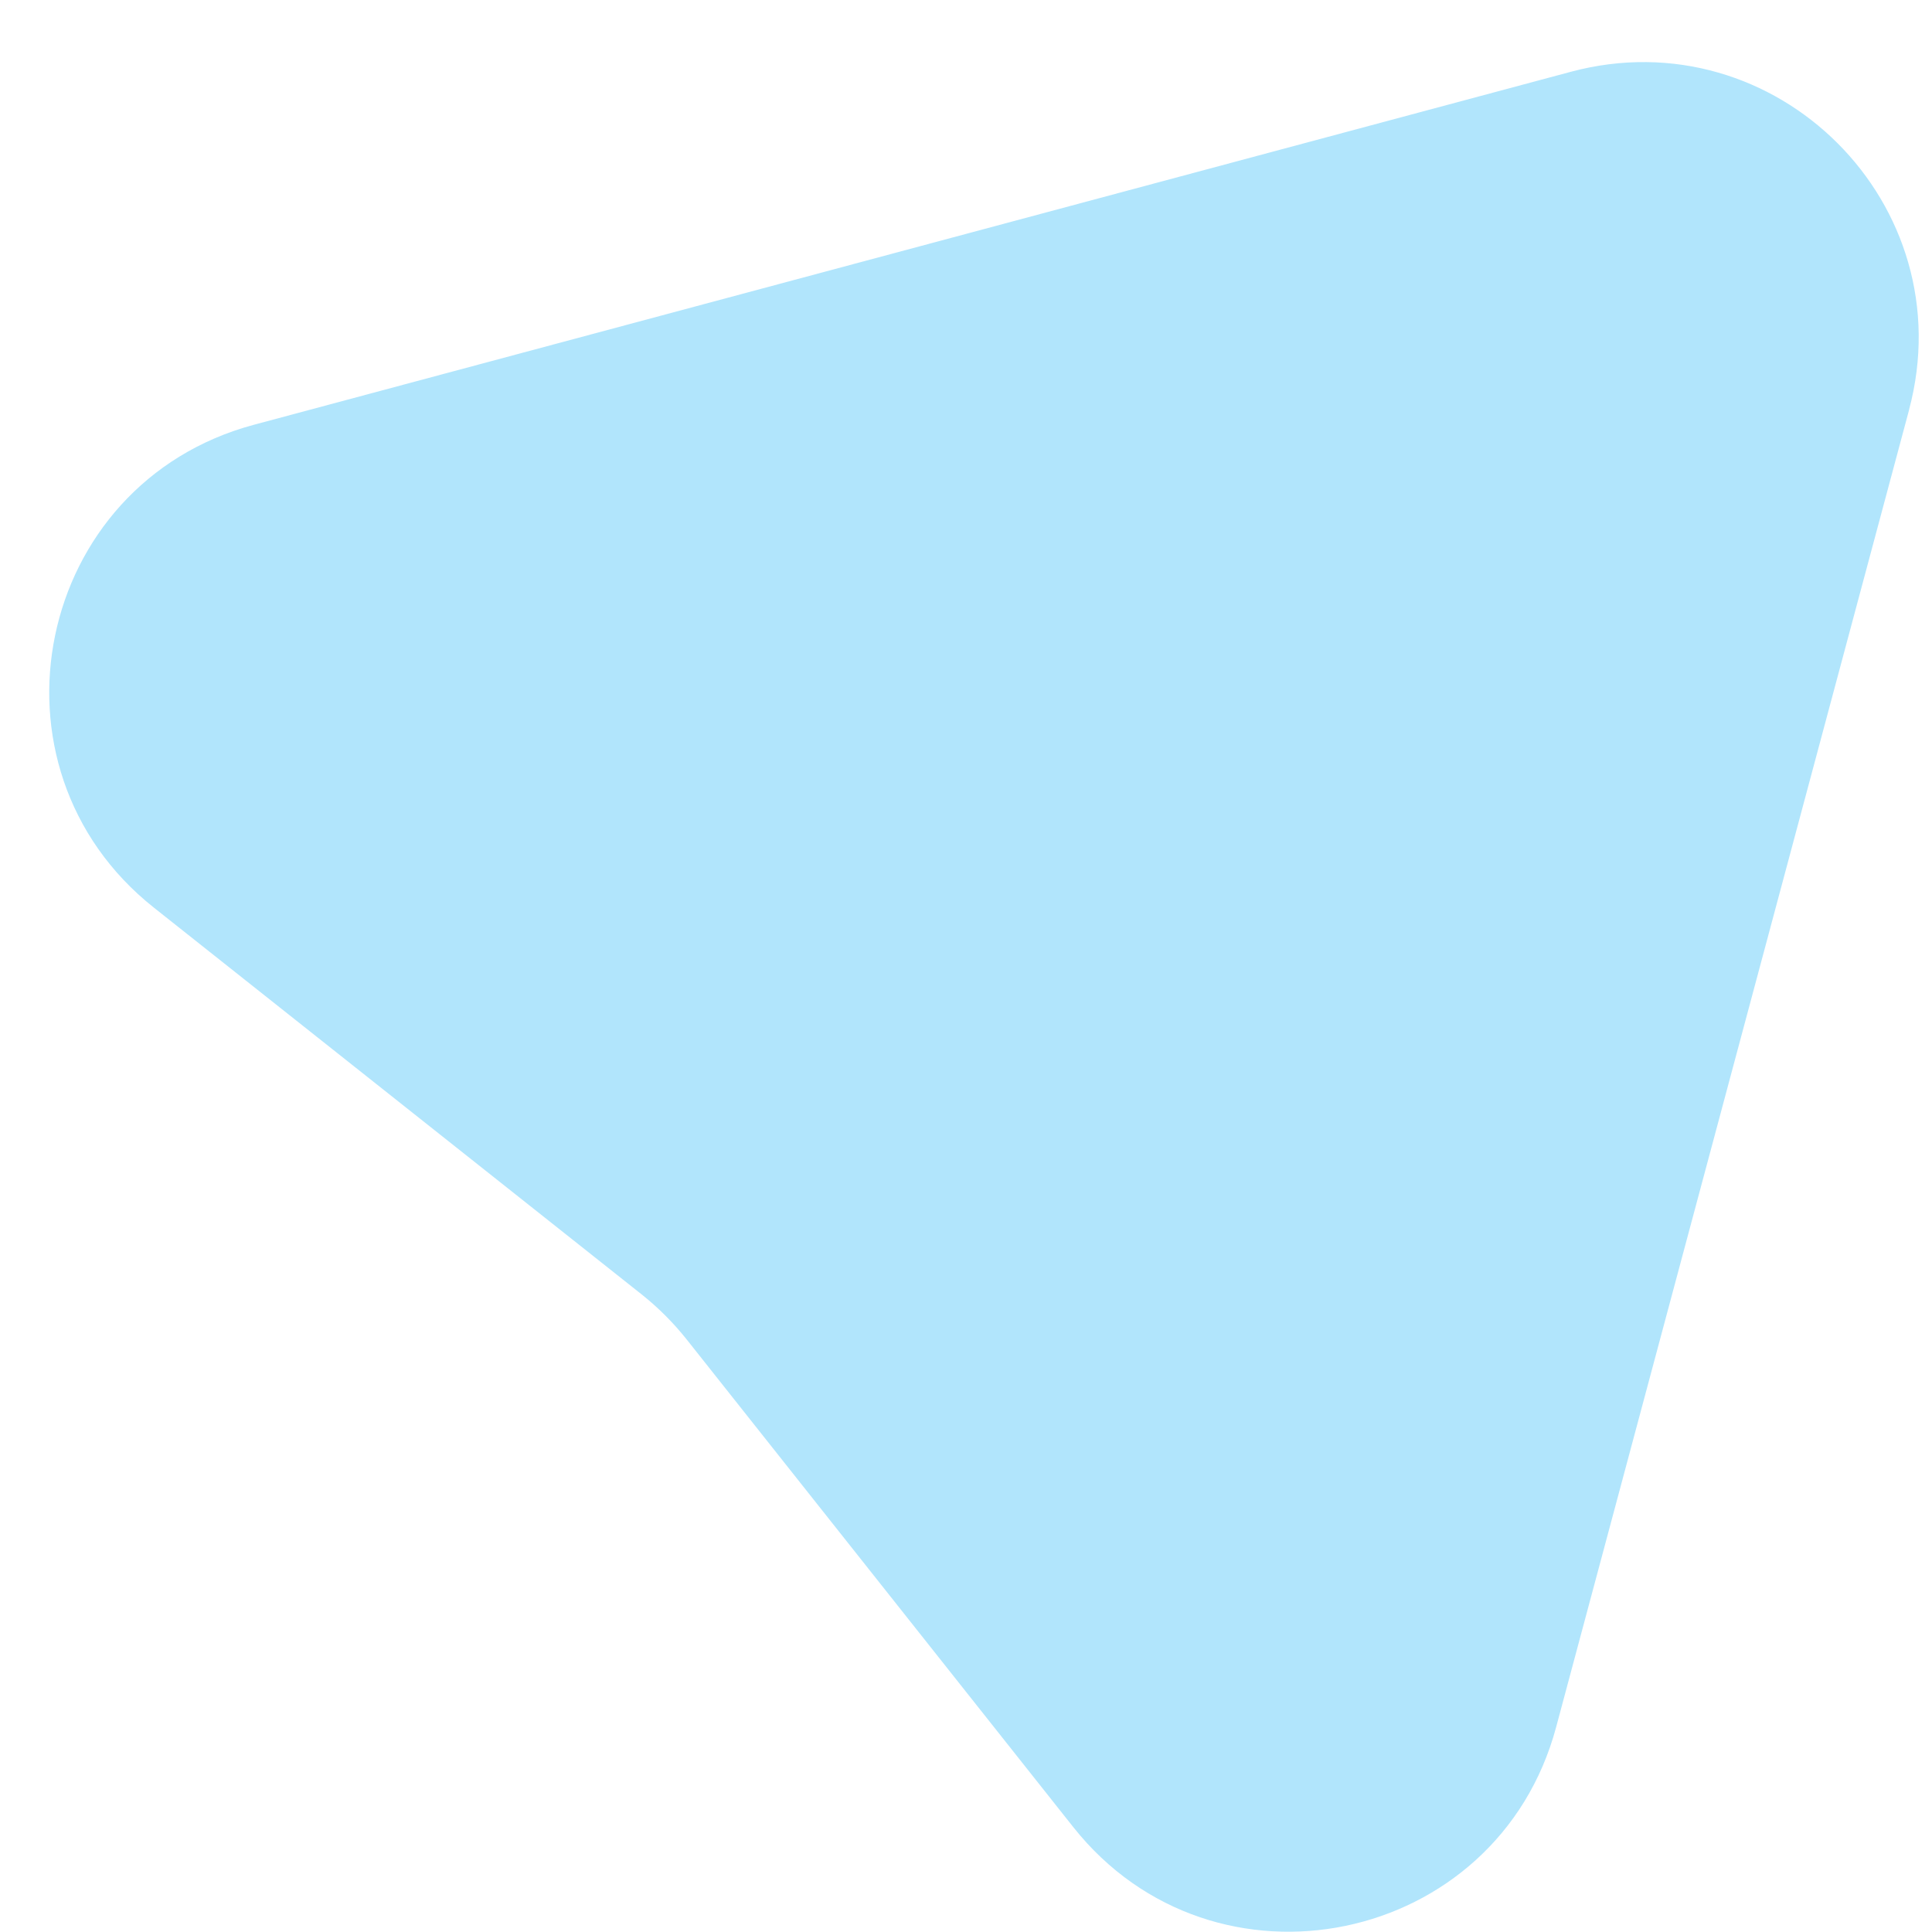 <svg xmlns="http://www.w3.org/2000/svg" width="28" height="28" fill="none"><path fill="#B1E5FC" d="M27.667 5.94c.797-2.975-1.925-5.696-4.9-4.9L3.68 6.156c-3.175.851-4.025 4.956-1.45 6.998L9.3 18.76c.24.191.458.409.65.65l5.605 7.07c2.043 2.575 6.147 1.724 6.998-1.45l5.115-19.09Z"/></svg>